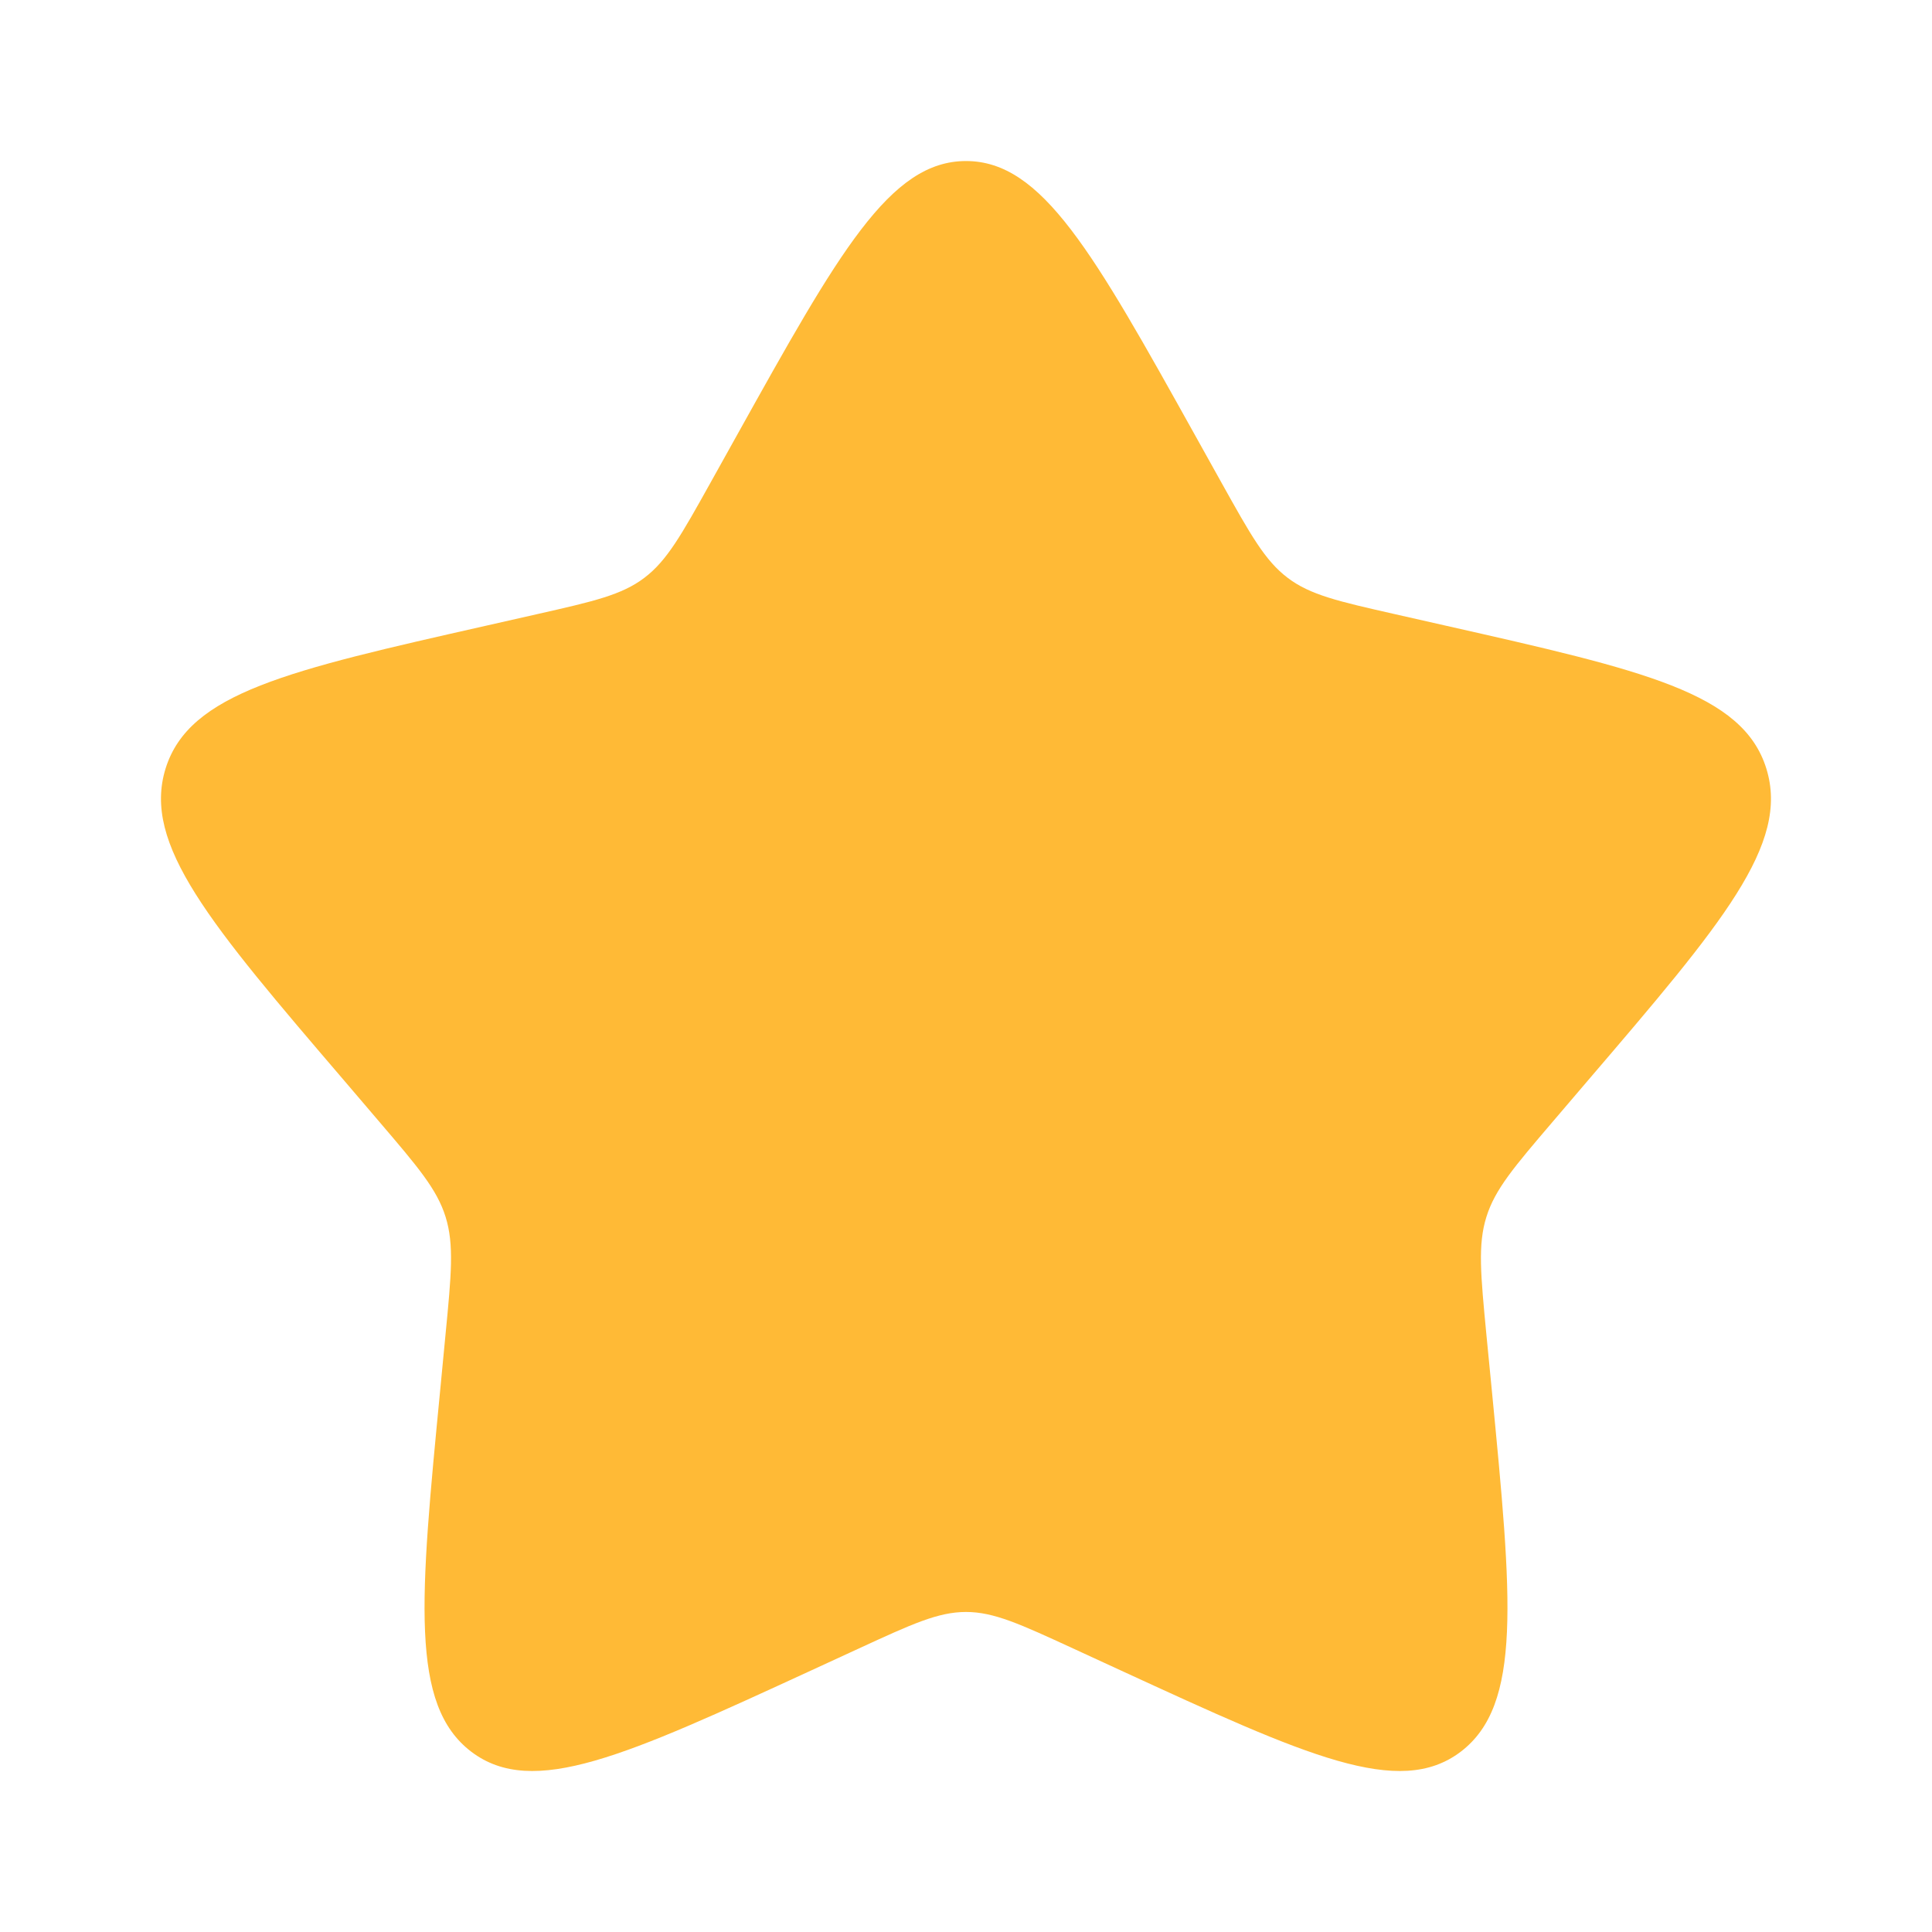 <svg width="20" height="20" viewBox="0 0 20 20" fill="none" xmlns="http://www.w3.org/2000/svg">
<path d="M7.628 4.507C8.683 2.613 9.211 1.667 10 1.667C10.789 1.667 11.317 2.613 12.372 4.507L12.645 4.997C12.945 5.535 13.095 5.804 13.329 5.981C13.563 6.159 13.854 6.225 14.437 6.357L14.967 6.477C17.017 6.94 18.042 7.172 18.285 7.956C18.529 8.74 17.831 9.558 16.433 11.191L16.072 11.614C15.675 12.079 15.476 12.311 15.387 12.598C15.297 12.885 15.328 13.195 15.387 13.815L15.442 14.379C15.653 16.559 15.759 17.649 15.121 18.134C14.482 18.618 13.523 18.176 11.604 17.293L11.107 17.064C10.562 16.813 10.289 16.687 10 16.687C9.711 16.687 9.438 16.813 8.893 17.064L8.396 17.293C6.477 18.176 5.518 18.618 4.879 18.134C4.241 17.649 4.347 16.559 4.558 14.379L4.612 13.815C4.672 13.195 4.702 12.885 4.613 12.598C4.524 12.311 4.325 12.079 3.928 11.614L3.567 11.191C2.169 9.558 1.471 8.74 1.714 7.956C1.958 7.172 2.983 6.94 5.033 6.477L5.563 6.357C6.146 6.225 6.437 6.159 6.671 5.981C6.905 5.804 7.055 5.535 7.355 4.997L7.628 4.507Z" fill="#FFBA36"/>
</svg>
